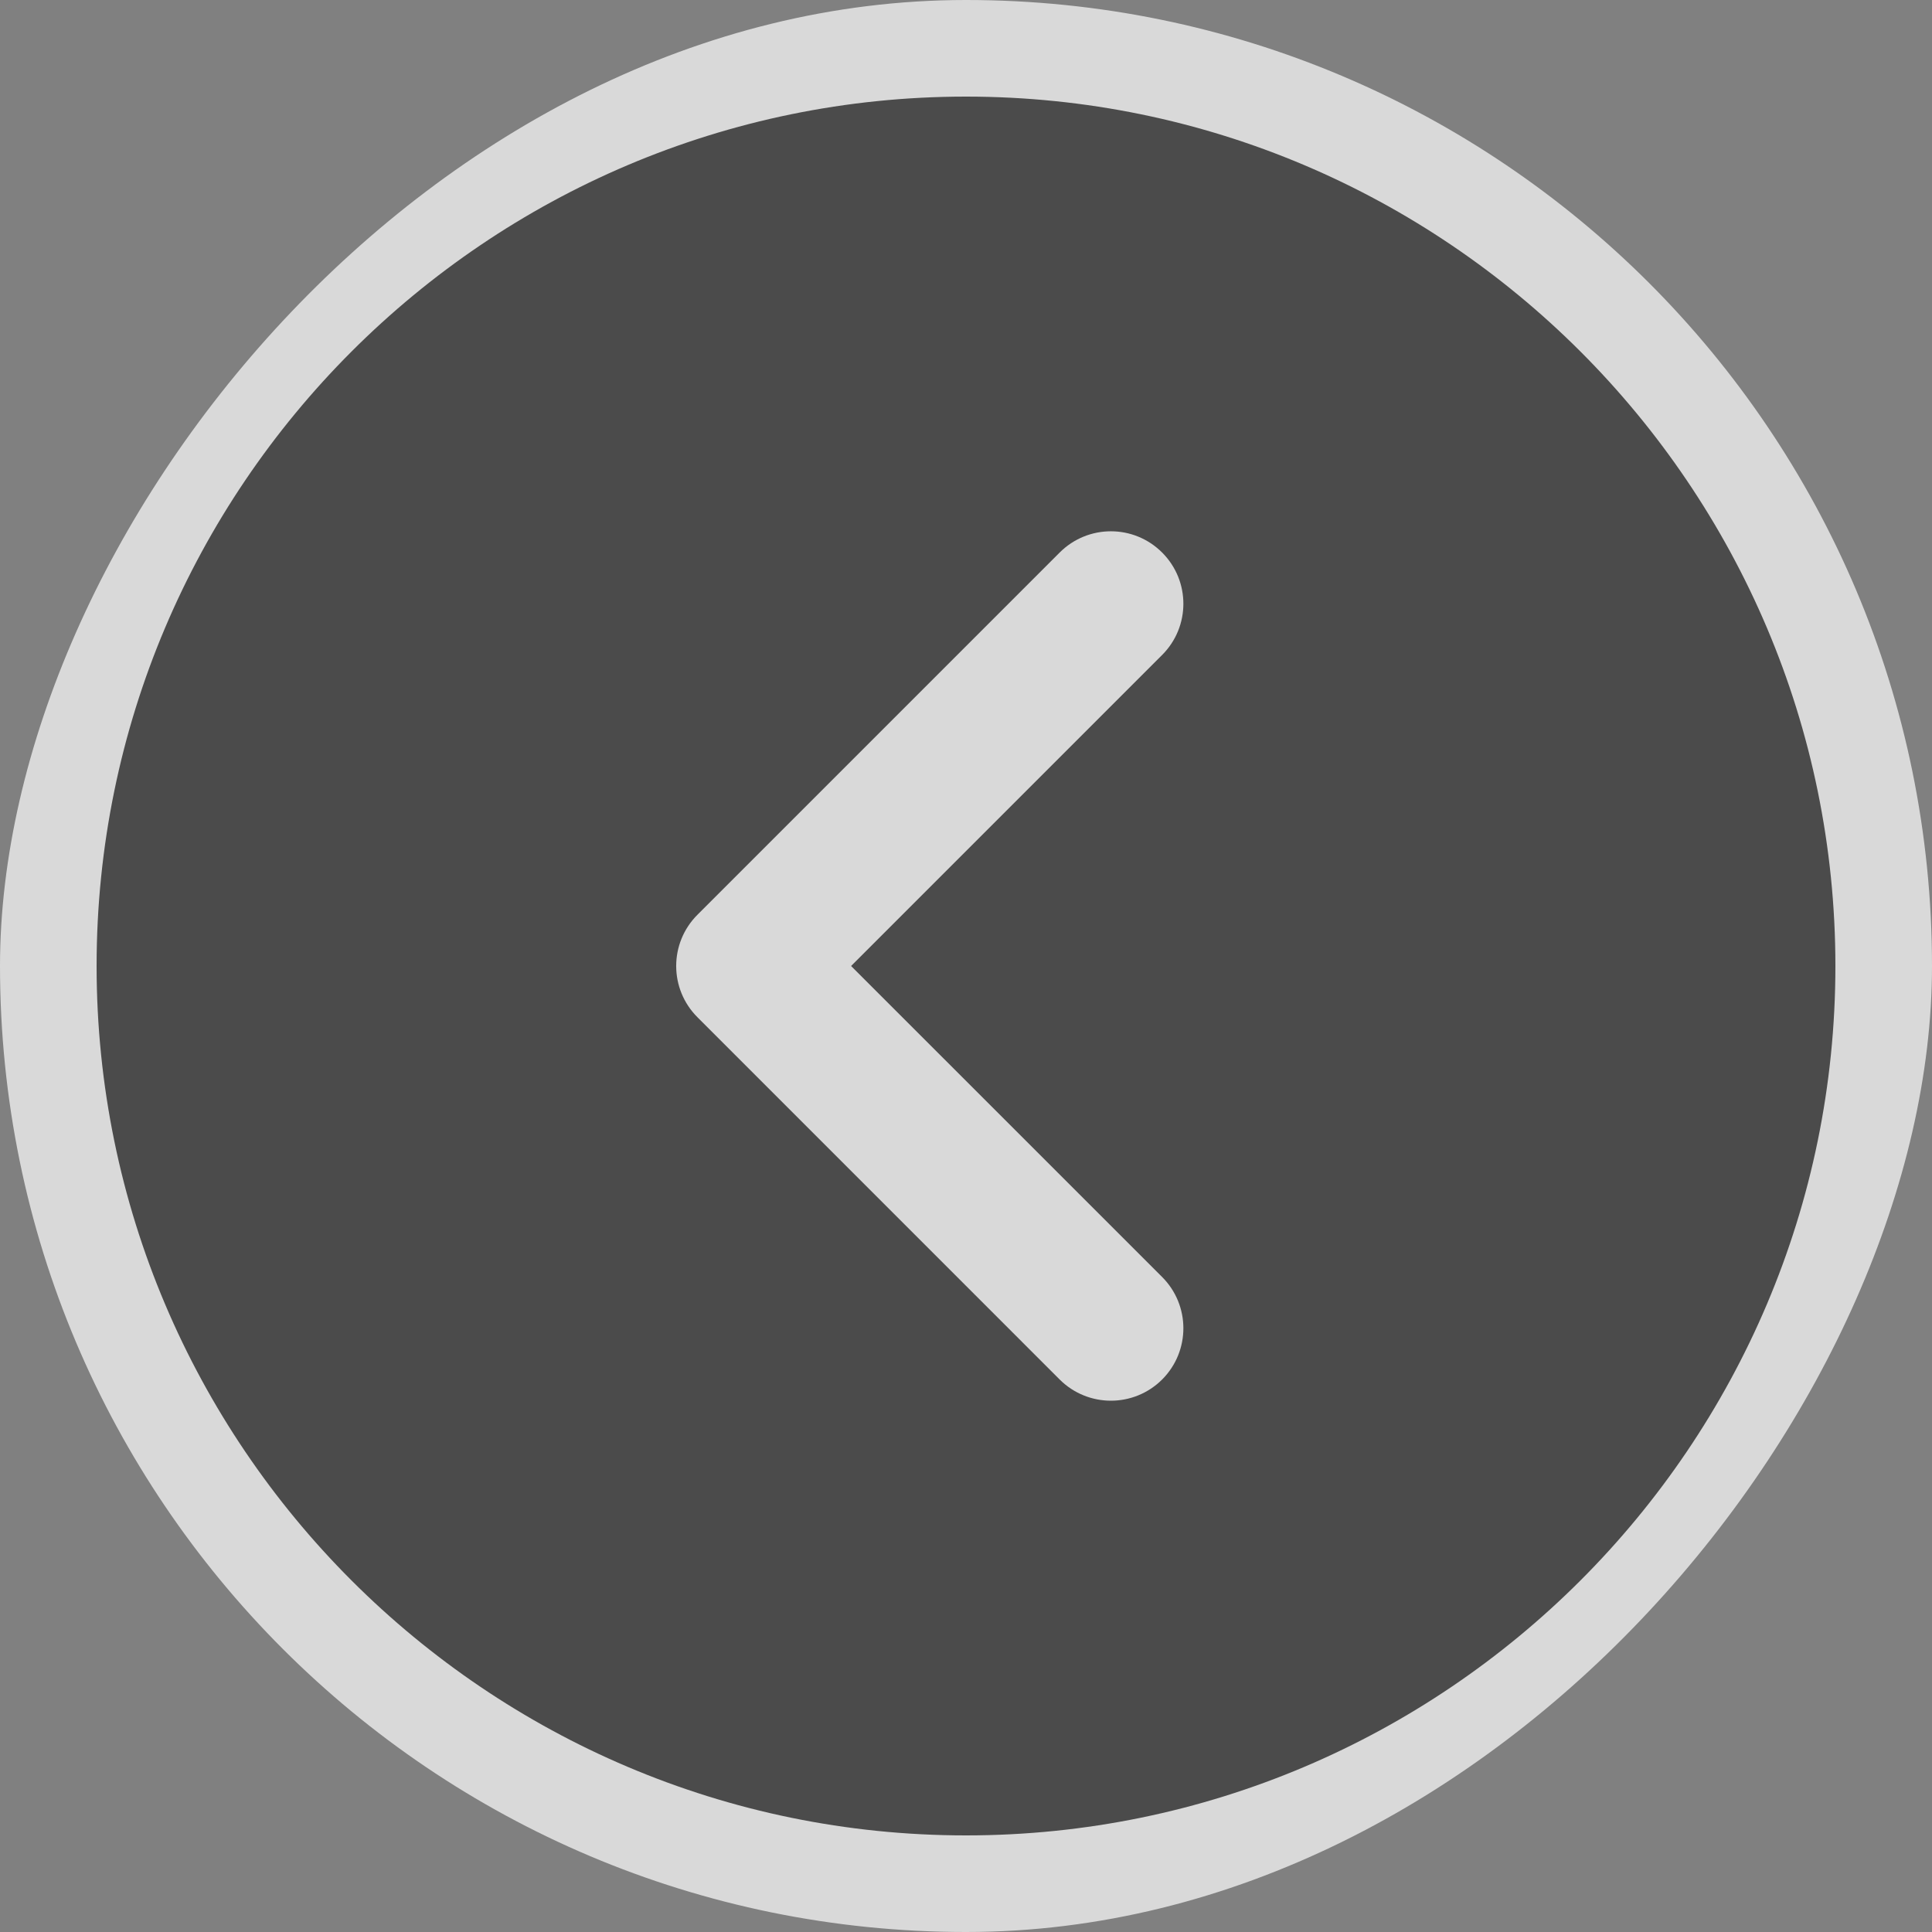 <svg width="40" height="40" viewBox="0 0 40 40" fill="none" xmlns="http://www.w3.org/2000/svg">
<rect x="0" y="0" width="40" height="40" fill="#808080" stroke="none"/>
<rect width="40" height="40" rx="20" transform="matrix(-1 0 0 1 40 0)" fill="white" fill-opacity="0.7"/>
<path d="M20 2C29.925 2 38 10.075 38 20C38 29.925 29.925 38 20 38C10.075 38 2 29.925 2 20C2 10.075 10.075 2 20 2ZM14.44 21.061L21.939 28.561C22.232 28.853 22.616 29 23 29C23.384 29 23.768 28.853 24.061 28.561C24.647 27.974 24.647 27.026 24.061 26.439L17.621 20L24.061 13.56C24.647 12.974 24.647 12.026 24.061 11.44C23.474 10.853 22.526 10.853 21.939 11.44L14.44 18.939C13.853 19.526 13.853 20.474 14.44 21.061Z" fill="#3C3C3C" fill-opacity="0.9"/>
</svg>
